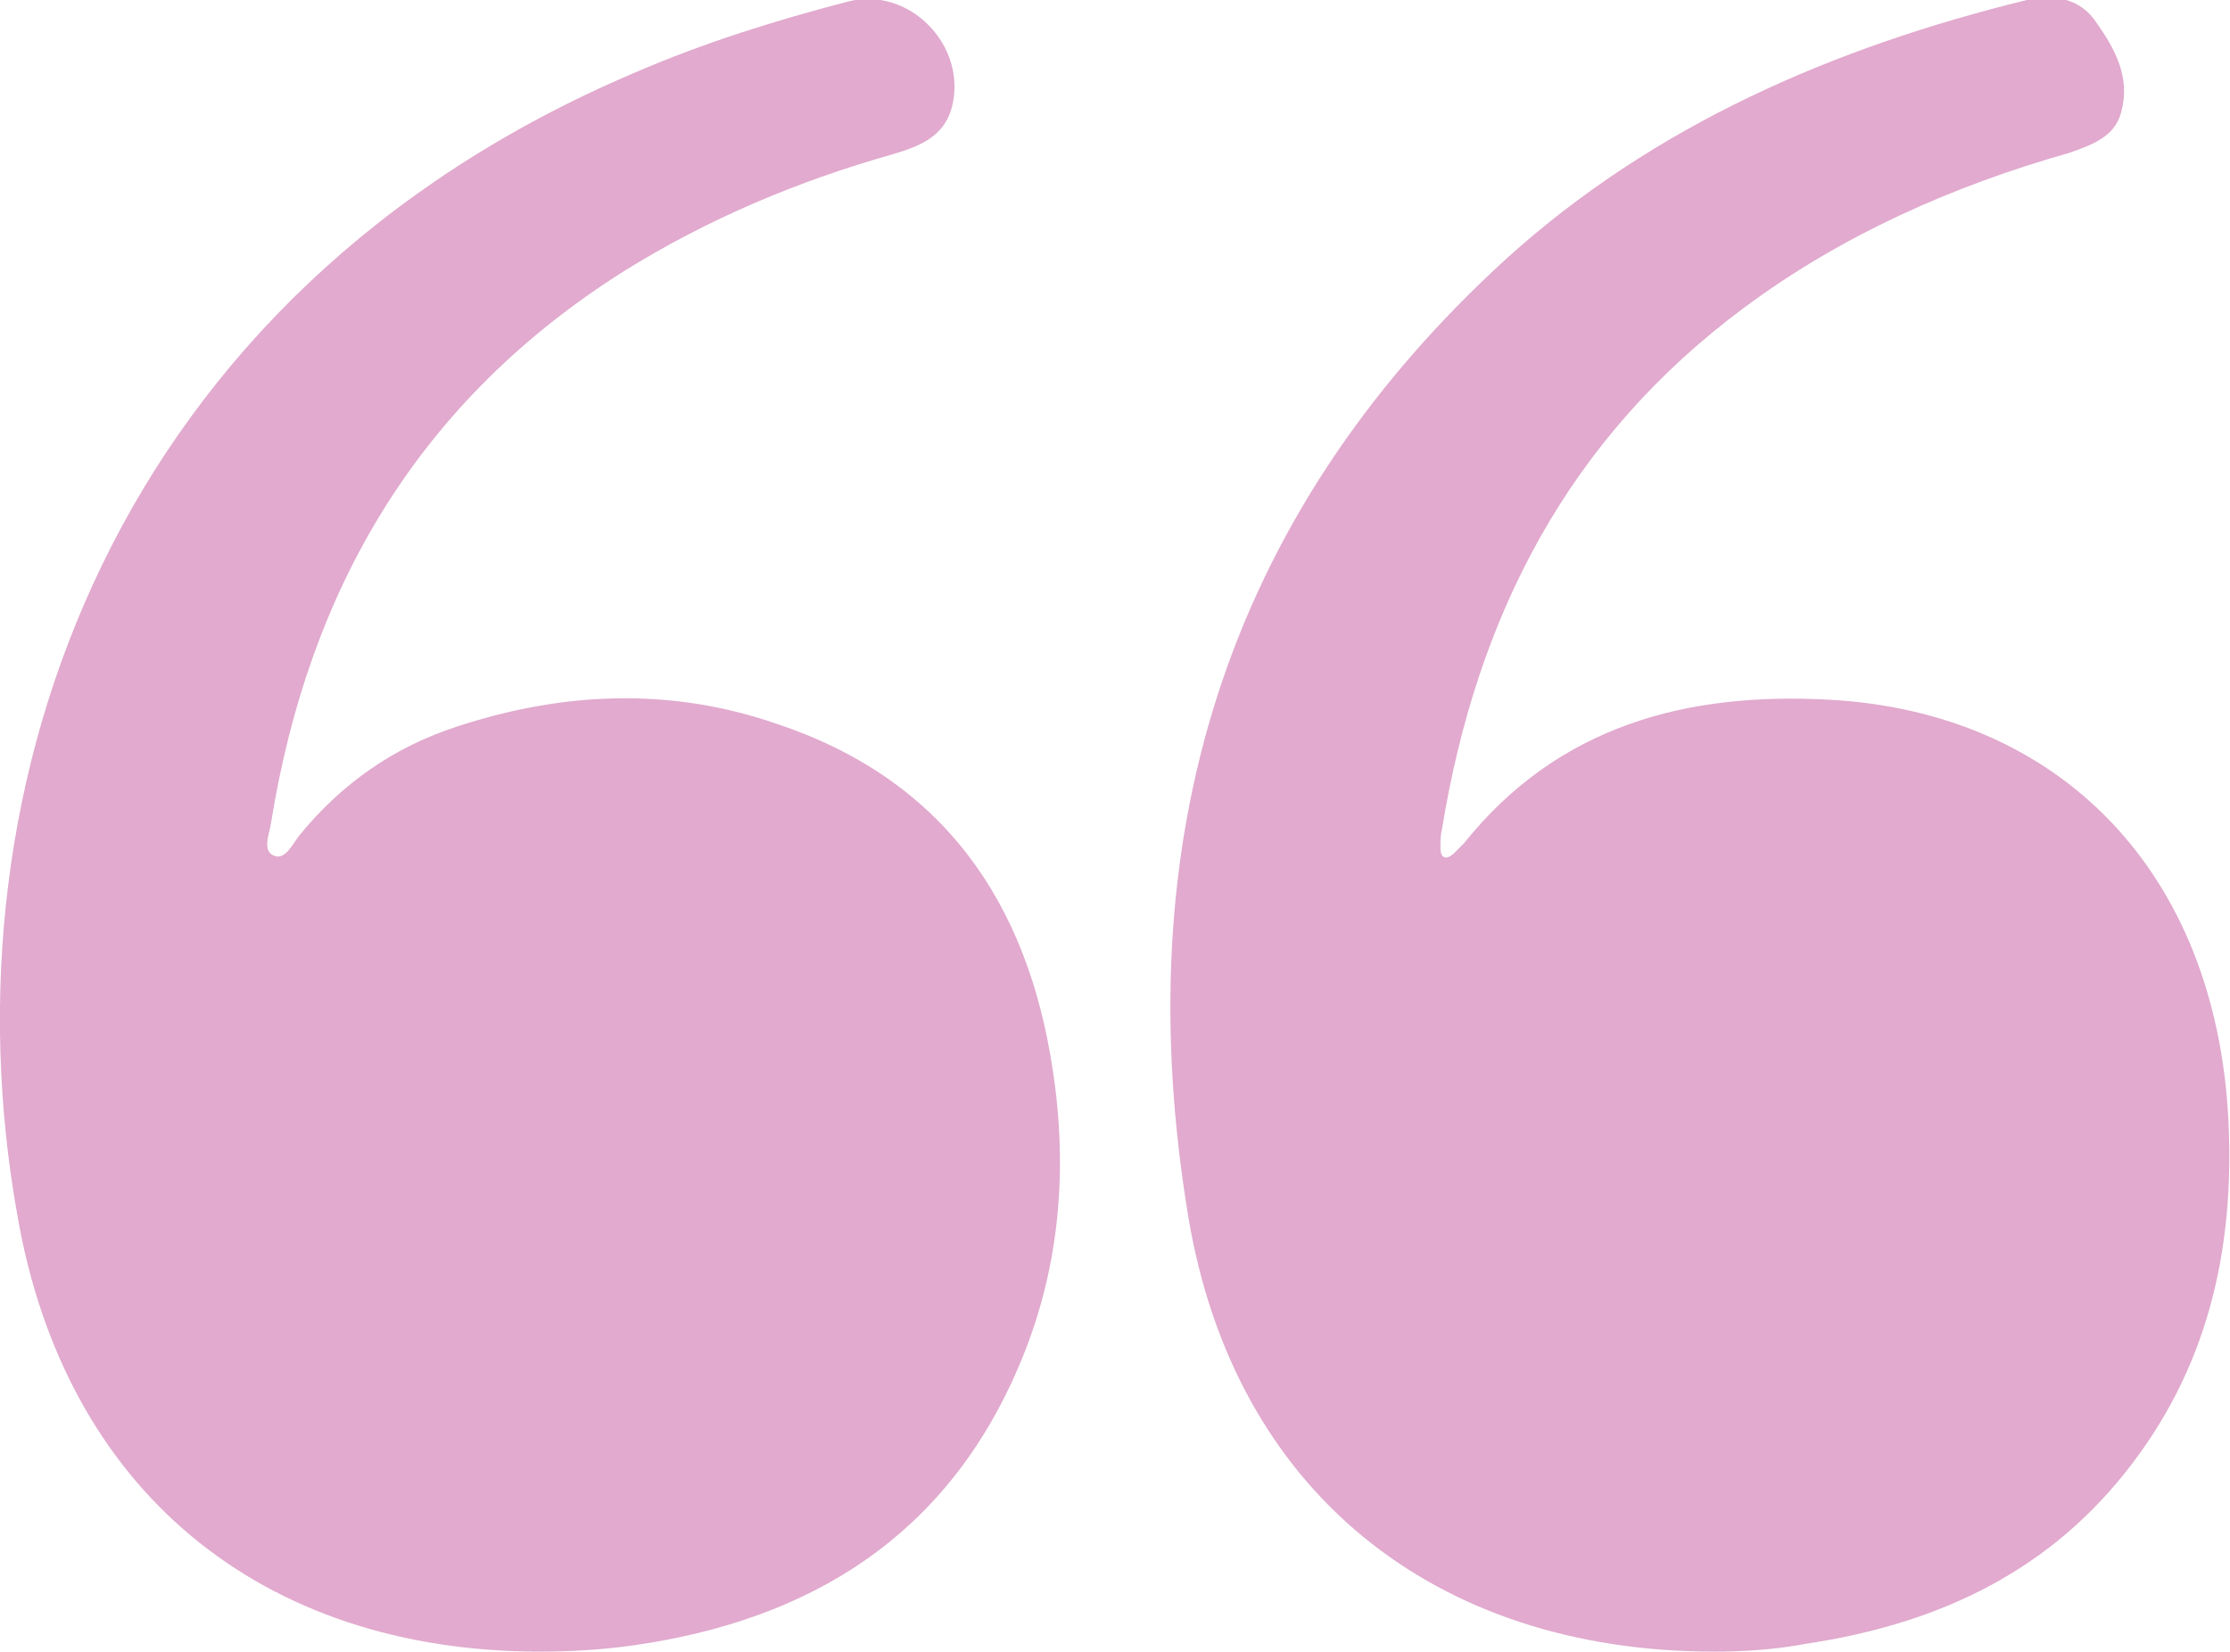 <svg xmlns="http://www.w3.org/2000/svg" xmlns:xlink="http://www.w3.org/1999/xlink" id="Layer_1" x="0px" y="0px" viewBox="0 0 141.5 104.8" style="enable-background:new 0 0 141.5 104.8;" xml:space="preserve"><style type="text/css">	.st0{fill:#E1AACE;}</style><g>	<g>		<path class="st0" d="M108.8,104.8C91,104.8,78.3,94.6,75.4,77.2c-3.9-23.6,2.1-44.3,20.2-60.8C105,7.9,116.4,3,128.6,0   c1.7-0.4,3.4-0.1,4.4,1.4c1.2,1.7,2.2,3.5,1.6,5.7c-0.4,1.6-1.9,2.1-3.3,2.6c-7.4,2.1-14.4,5.2-20.6,9.8   c-11.2,8.3-17,19.6-19.2,33.1c-0.1,0.4-0.1,0.8-0.1,1.2c0,0.7,0.4,0.8,0.9,0.3c0.2-0.2,0.4-0.4,0.6-0.6c6-7.5,14.2-9.6,23.2-9.1   c14.5,0.8,24.5,10.8,25.3,26.7c0.4,8.2-1.3,15.8-6.6,22.4c-5.2,6.5-12.2,9.6-20.2,10.8C112.5,104.7,110.4,104.8,108.8,104.8z"></path>	</g>	<g>		<path class="st0" d="M34.3,104.8c-17.8,0-30.2-10.3-33.2-27.7C-3.8,49.7,7.3,18.6,40.3,4.6c4.4-1.9,8.9-3.3,13.5-4.5   c3.9-1,7.6,2.8,6.6,6.7c-0.5,1.9-2.1,2.5-3.8,3c-6,1.7-11.7,4.1-17,7.4c-13,8.2-20,20.1-22.4,35c-0.1,0.7-0.6,1.8,0.2,2.1   c0.7,0.3,1.2-0.8,1.6-1.3c2.7-3.3,6-5.6,10-6.9c6.7-2.2,13.5-2.5,20.2-0.2c10.6,3.5,16,11.3,17.6,22c1,6.5,0.4,12.9-2.2,18.9   c-4.6,10.7-13.2,16-24.4,17.6C38.1,104.7,36,104.8,34.3,104.8z"></path>	</g></g></svg>